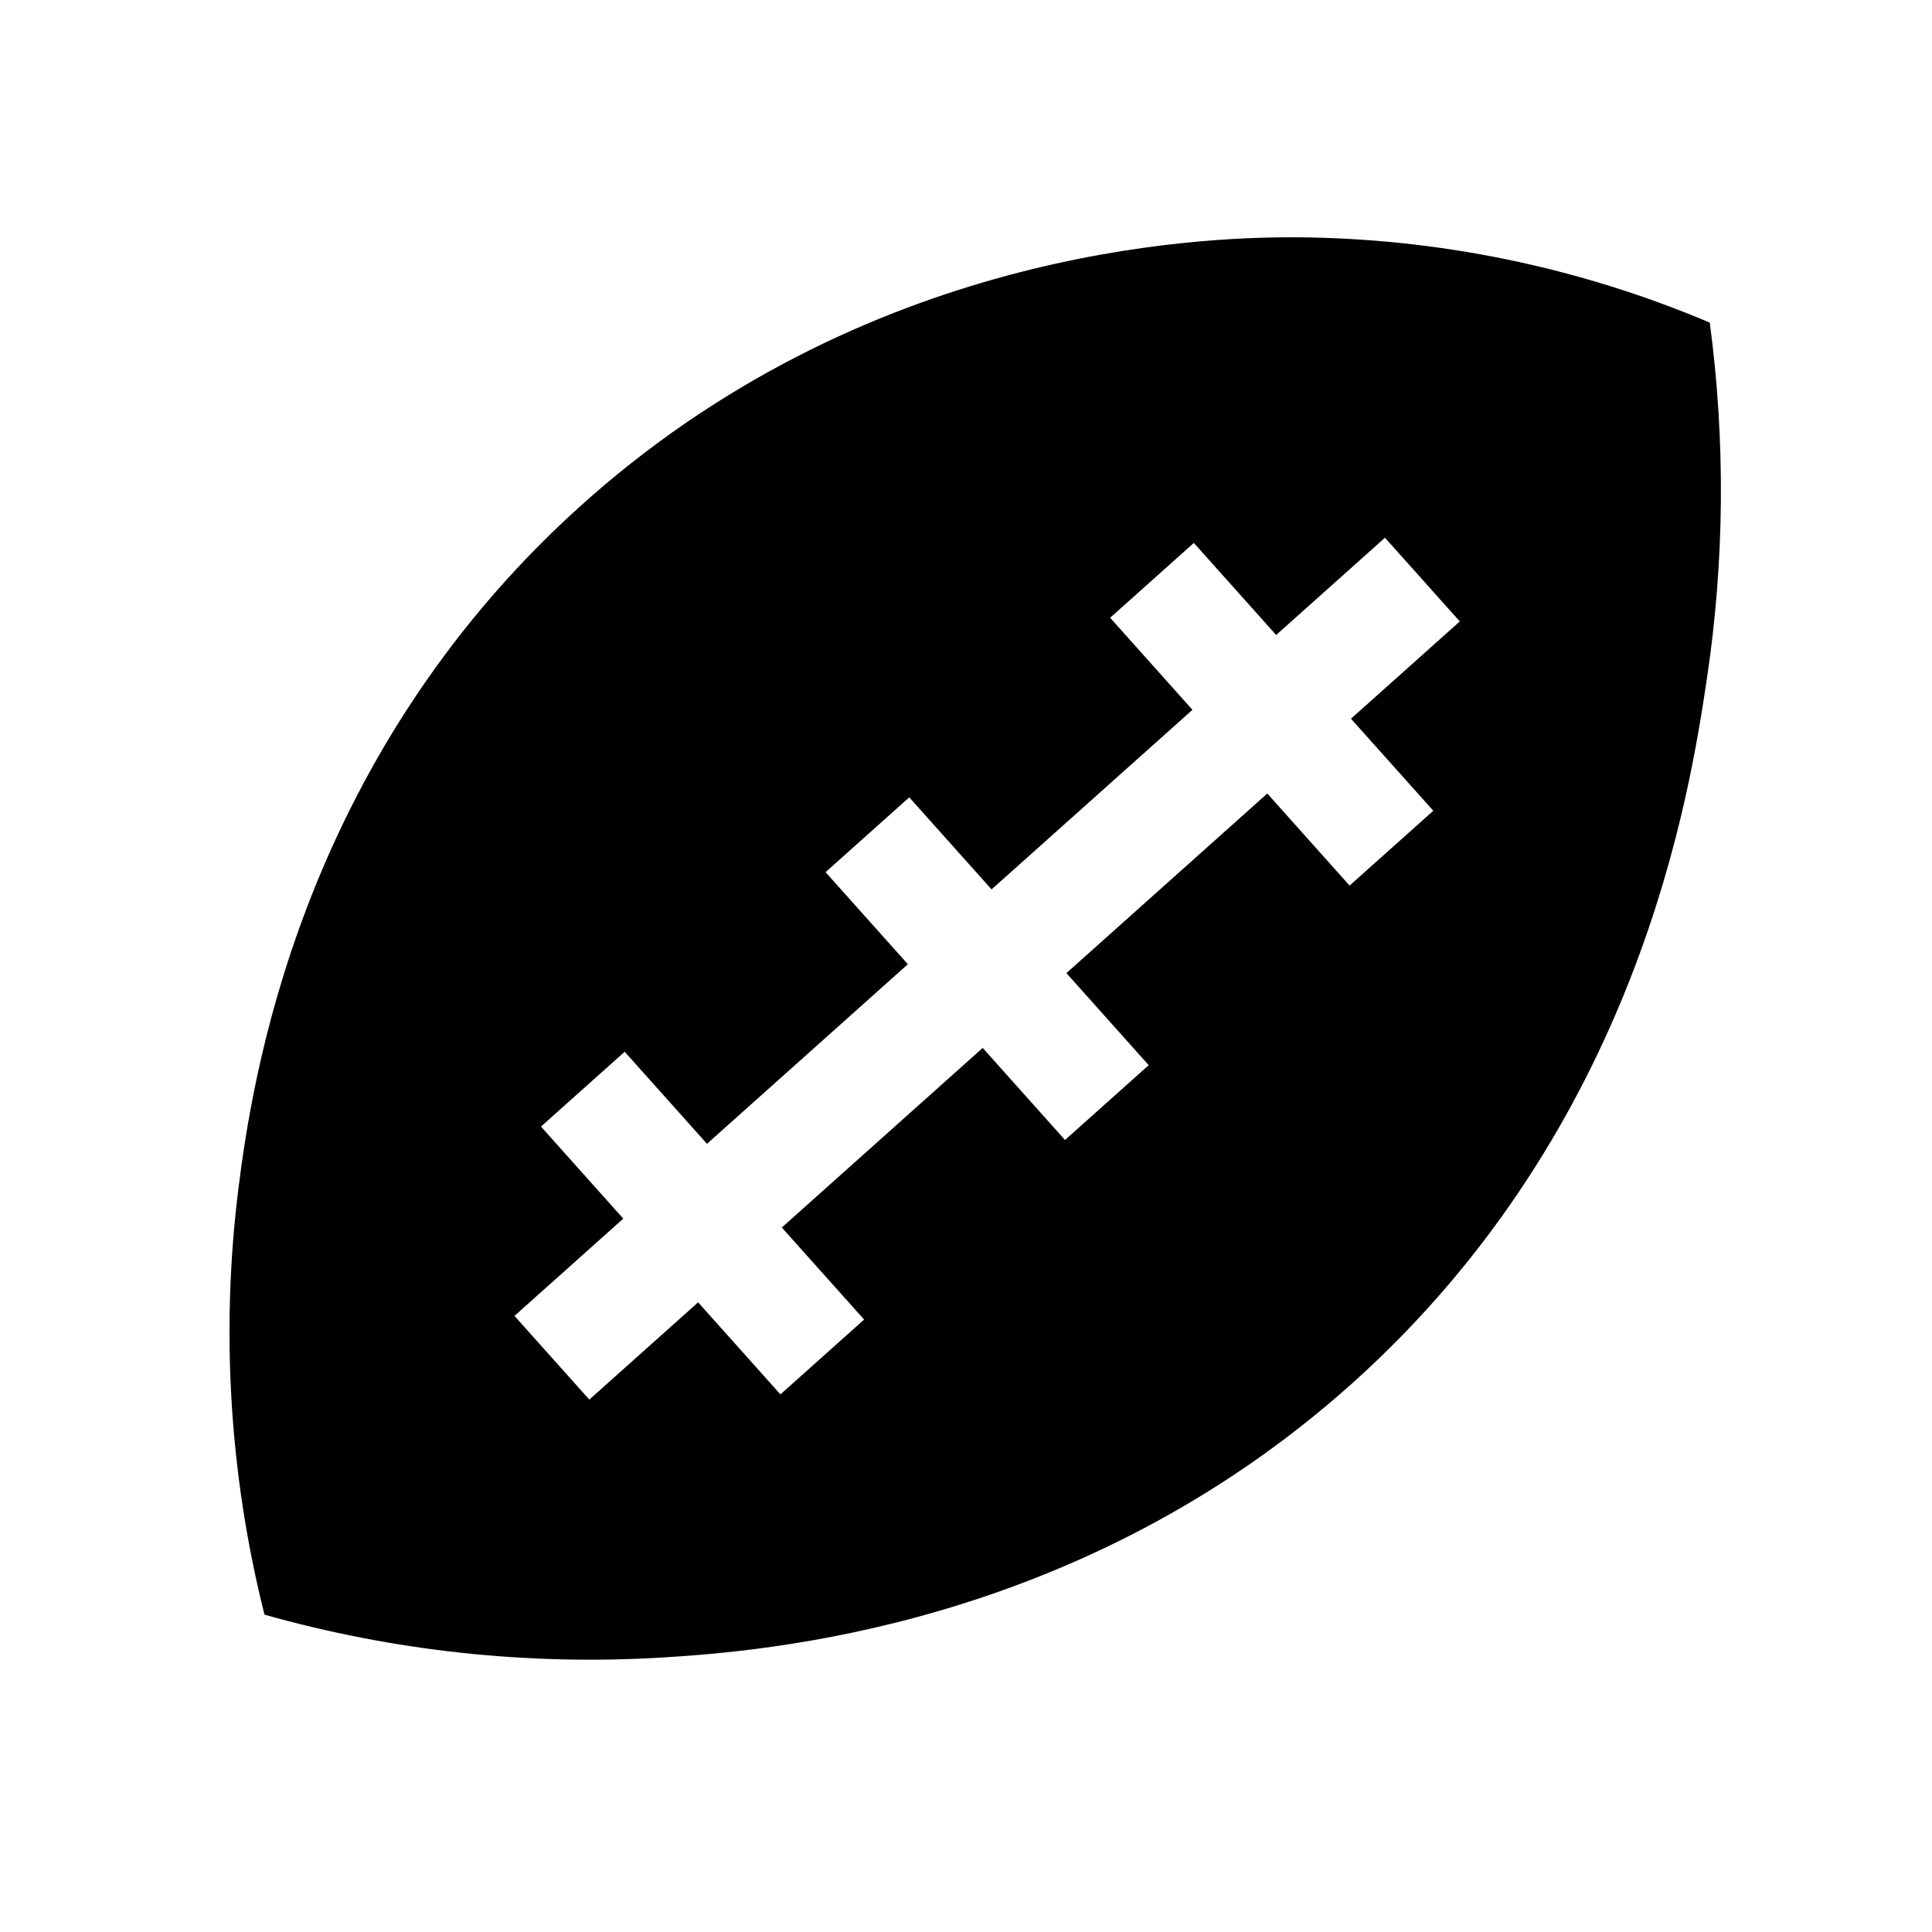 <?xml version="1.0" encoding="UTF-8"?>
<!-- Uploaded to: ICON Repo, www.svgrepo.com, Generator: ICON Repo Mixer Tools -->
<svg fill="#000000" width="800px" height="800px" version="1.1" viewBox="144 144 512 512" xmlns="http://www.w3.org/2000/svg">
 <path d="m597.11 229.5c-34.734-14.711-72.035-22.395-109.75-22.617-25.793-0.094-114.55 3.168-190.29 71.898-74.219 67.359-86.387 152.63-89.879 180.12-4.719 37.77-2.379 76.086 6.898 113 34.133 9.633 69.637 13.477 105.04 11.379 27.422-1.664 110.88-7.957 183.02-72.504 76.332-68.297 89.66-156.79 94.207-186.98 4.672-31.238 4.926-62.98 0.754-94.293zm-73.273 129.36-22.18 19.828-21.812-24.398-53.238 47.594 21.812 24.398-22.18 19.828-21.812-24.398-53.238 47.59 21.812 24.398-22.18 19.828-21.812-24.398-28.836 25.777-19.828-22.18 28.832-25.777-21.812-24.398 22.18-19.828 21.816 24.398 53.234-47.59-21.812-24.398 22.18-19.828 21.816 24.395 53.234-47.59-21.812-24.398 22.18-19.828 21.812 24.398 28.836-25.777 19.832 22.18-28.836 25.777z"/>
</svg>